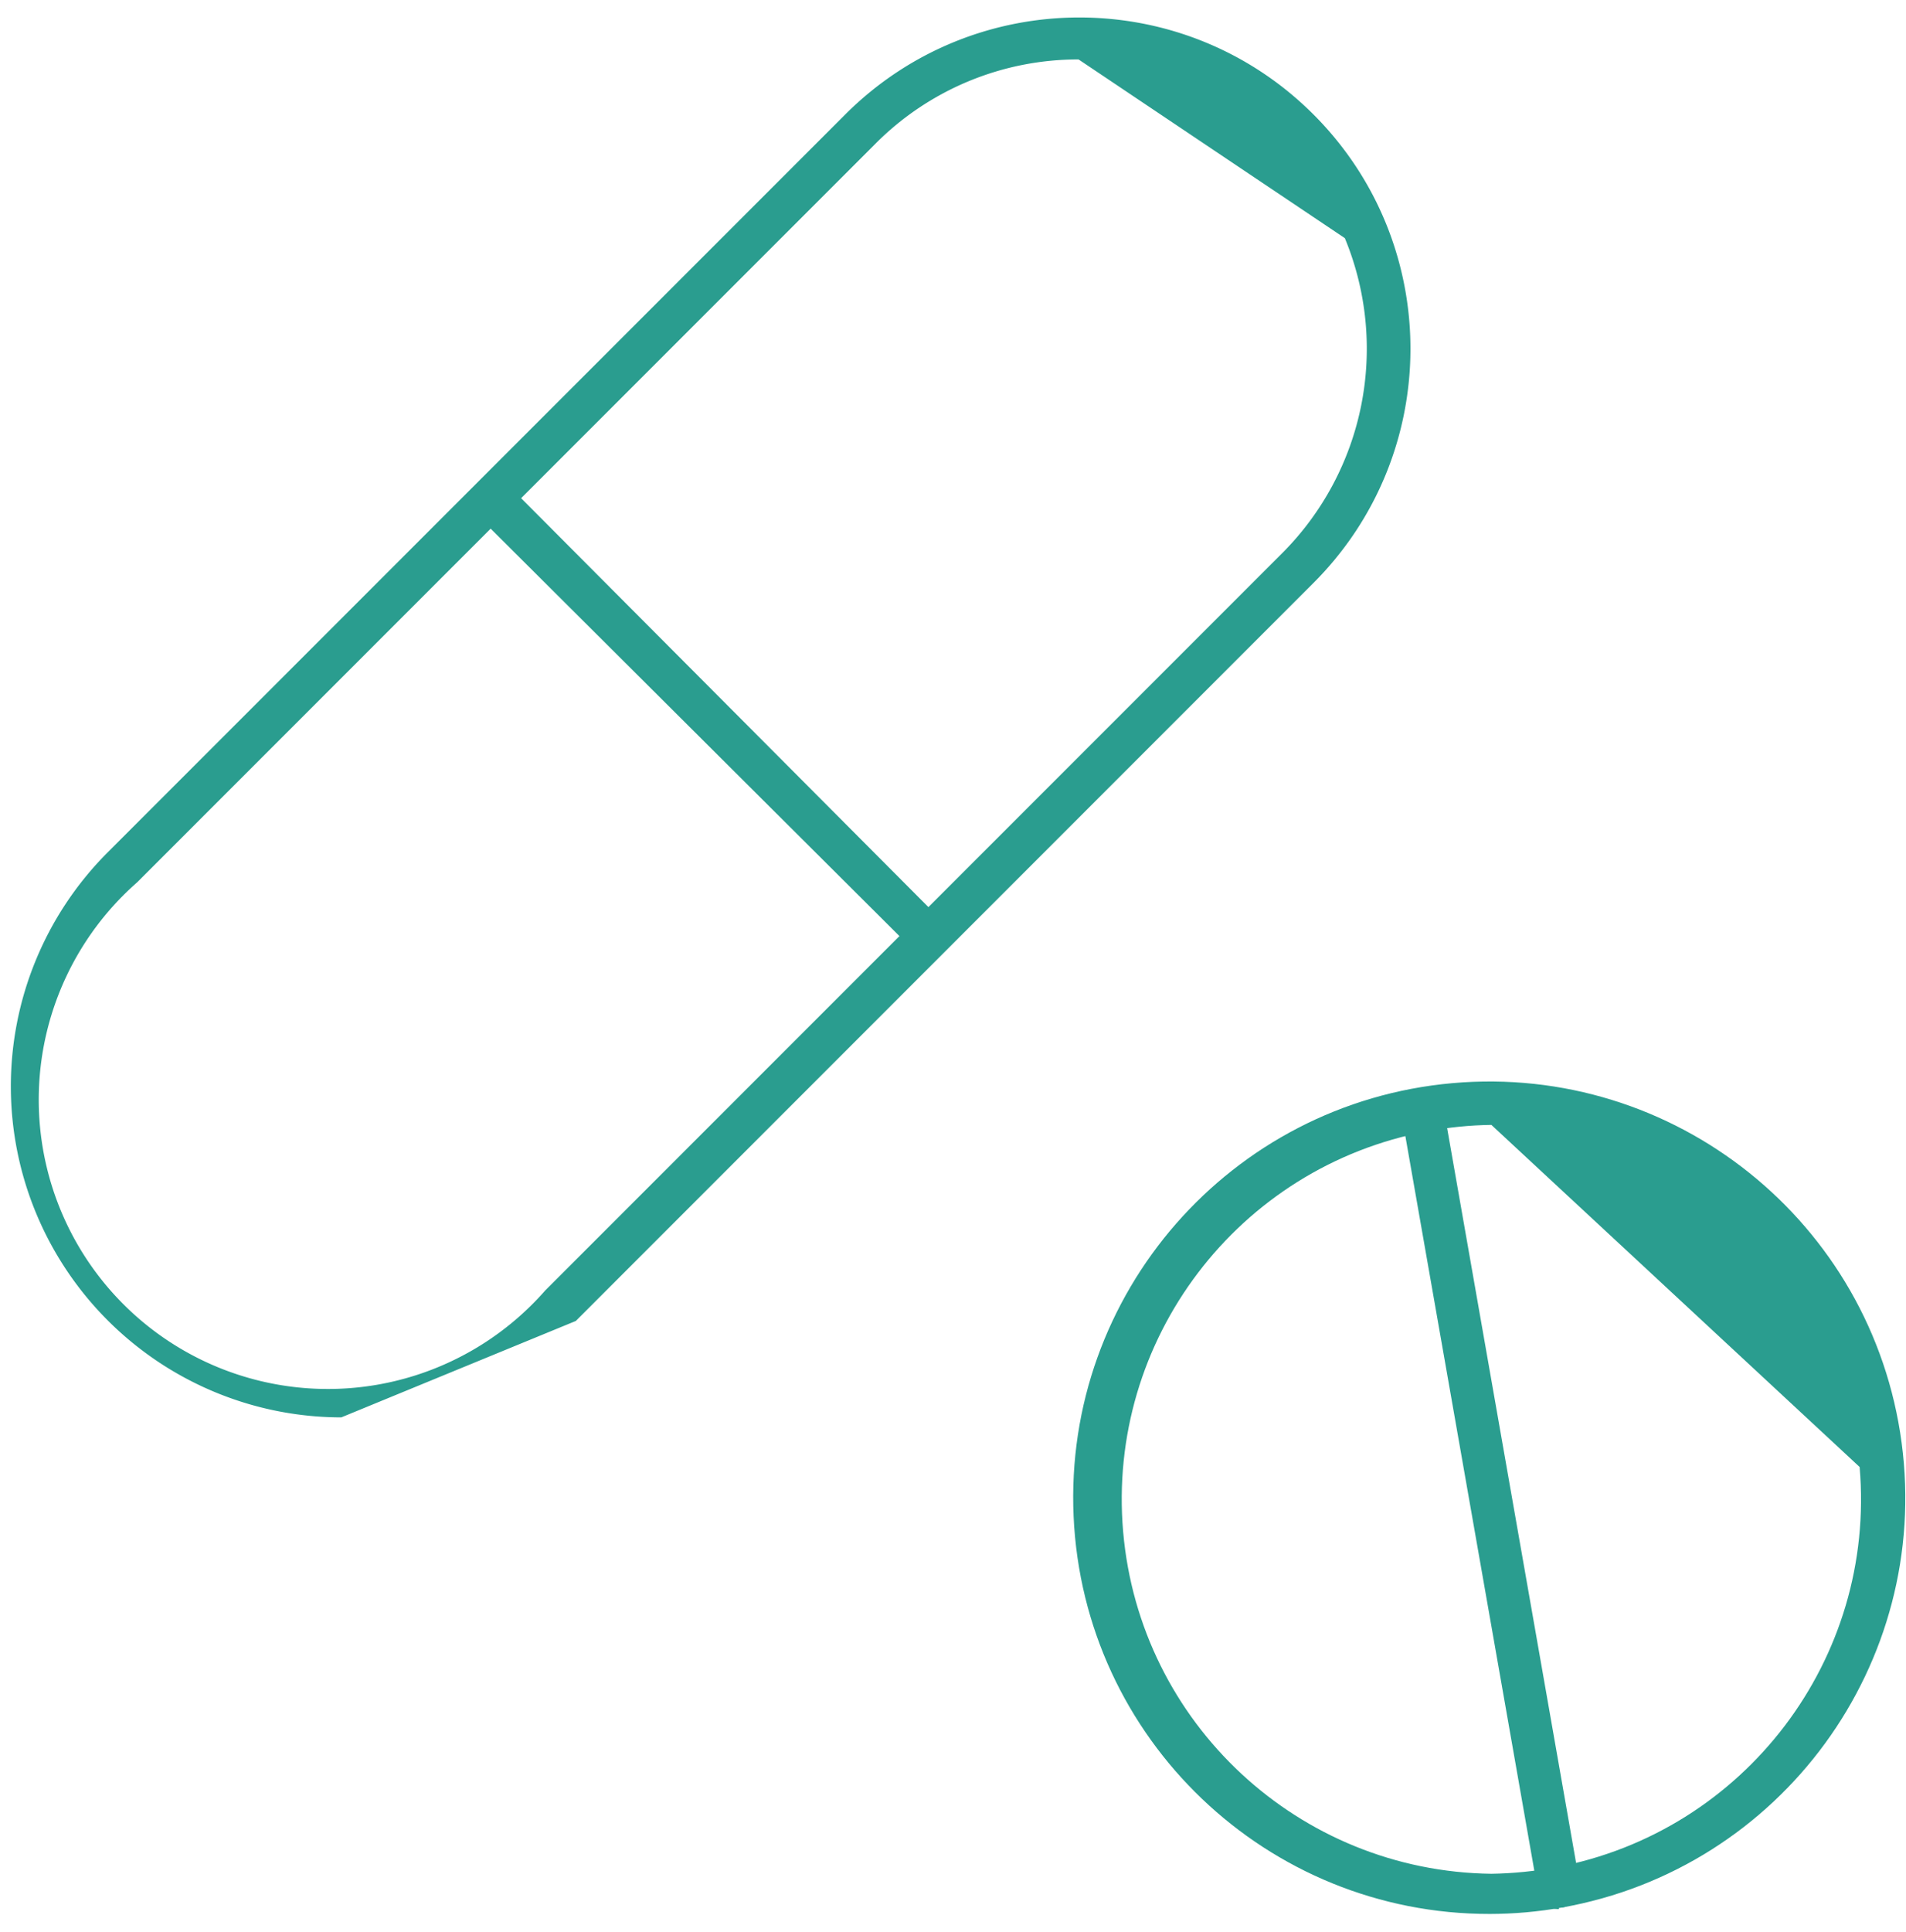 <?xml version="1.0" encoding="utf-8"?>
<svg xmlns="http://www.w3.org/2000/svg" width="75" height="76" viewBox="0 0 75 76"><g><g clip-path="url(#clip-32aea3d7-0faa-4a54-aec5-ea3b5d878b91)"><path fill="#2a9d8f" d="M52.919 9.367a11.377 11.377 0 0 1-2.451 12.376L21.456 50.755A11.377 11.377 0 1 1 5.4 34.701L34.413 5.688a11.25 11.25 0 0 1 8.028-3.35zm-30.262 42.59l29.012-29.013c5.097-5.08 5.11-13.328.032-18.425-5.08-5.097-13.329-5.11-18.425-.032L4.2 33.563a13.02 13.02 0 0 0 9.229 22.186z"/></g><g clip-path="url(#clip-32aea3d7-0faa-4a54-aec5-ea3b5d878b91)"><path fill="#2a9d8f" d="M36.562 37.671a.822.822 0 0 1-.568-.253L18.738 20.226a.85.85 0 0 1 1.2-1.2L37.132 36.28a.822.822 0 0 1-.569 1.39"/></g><g clip-path="url(#clip-32aea3d7-0faa-4a54-aec5-ea3b5d878b91)"><path fill="#2a9d8f" d="M73.175 57.7c.653 7.544-4.52 14.353-11.962 15.747-.834.155-1.68.24-2.528.253-7.57-.094-13.837-5.913-14.49-13.456-.653-7.543 4.52-14.353 11.962-15.746.834-.157 1.68-.241 2.528-.253zM58.622 75.28c.953-.001 1.905-.086 2.844-.253 8.628-1.534 14.518-9.591 13.362-18.278-1.157-8.687-8.949-14.922-17.678-14.146-8.728.776-15.298 8.288-14.904 17.042.394 8.755 7.612 15.646 16.376 15.635z"/></g><g clip-path="url(#clip-32aea3d7-0faa-4a54-aec5-ea3b5d878b91)"><path fill="#2a9d8f" d="M61.34 75.09a.822.822 0 0 1-.822-.695l-5.373-30.593a.837.837 0 1 1 1.644-.316L62.16 74.08a.822.822 0 0 1-.695.948h-.126"/></g></g></svg>